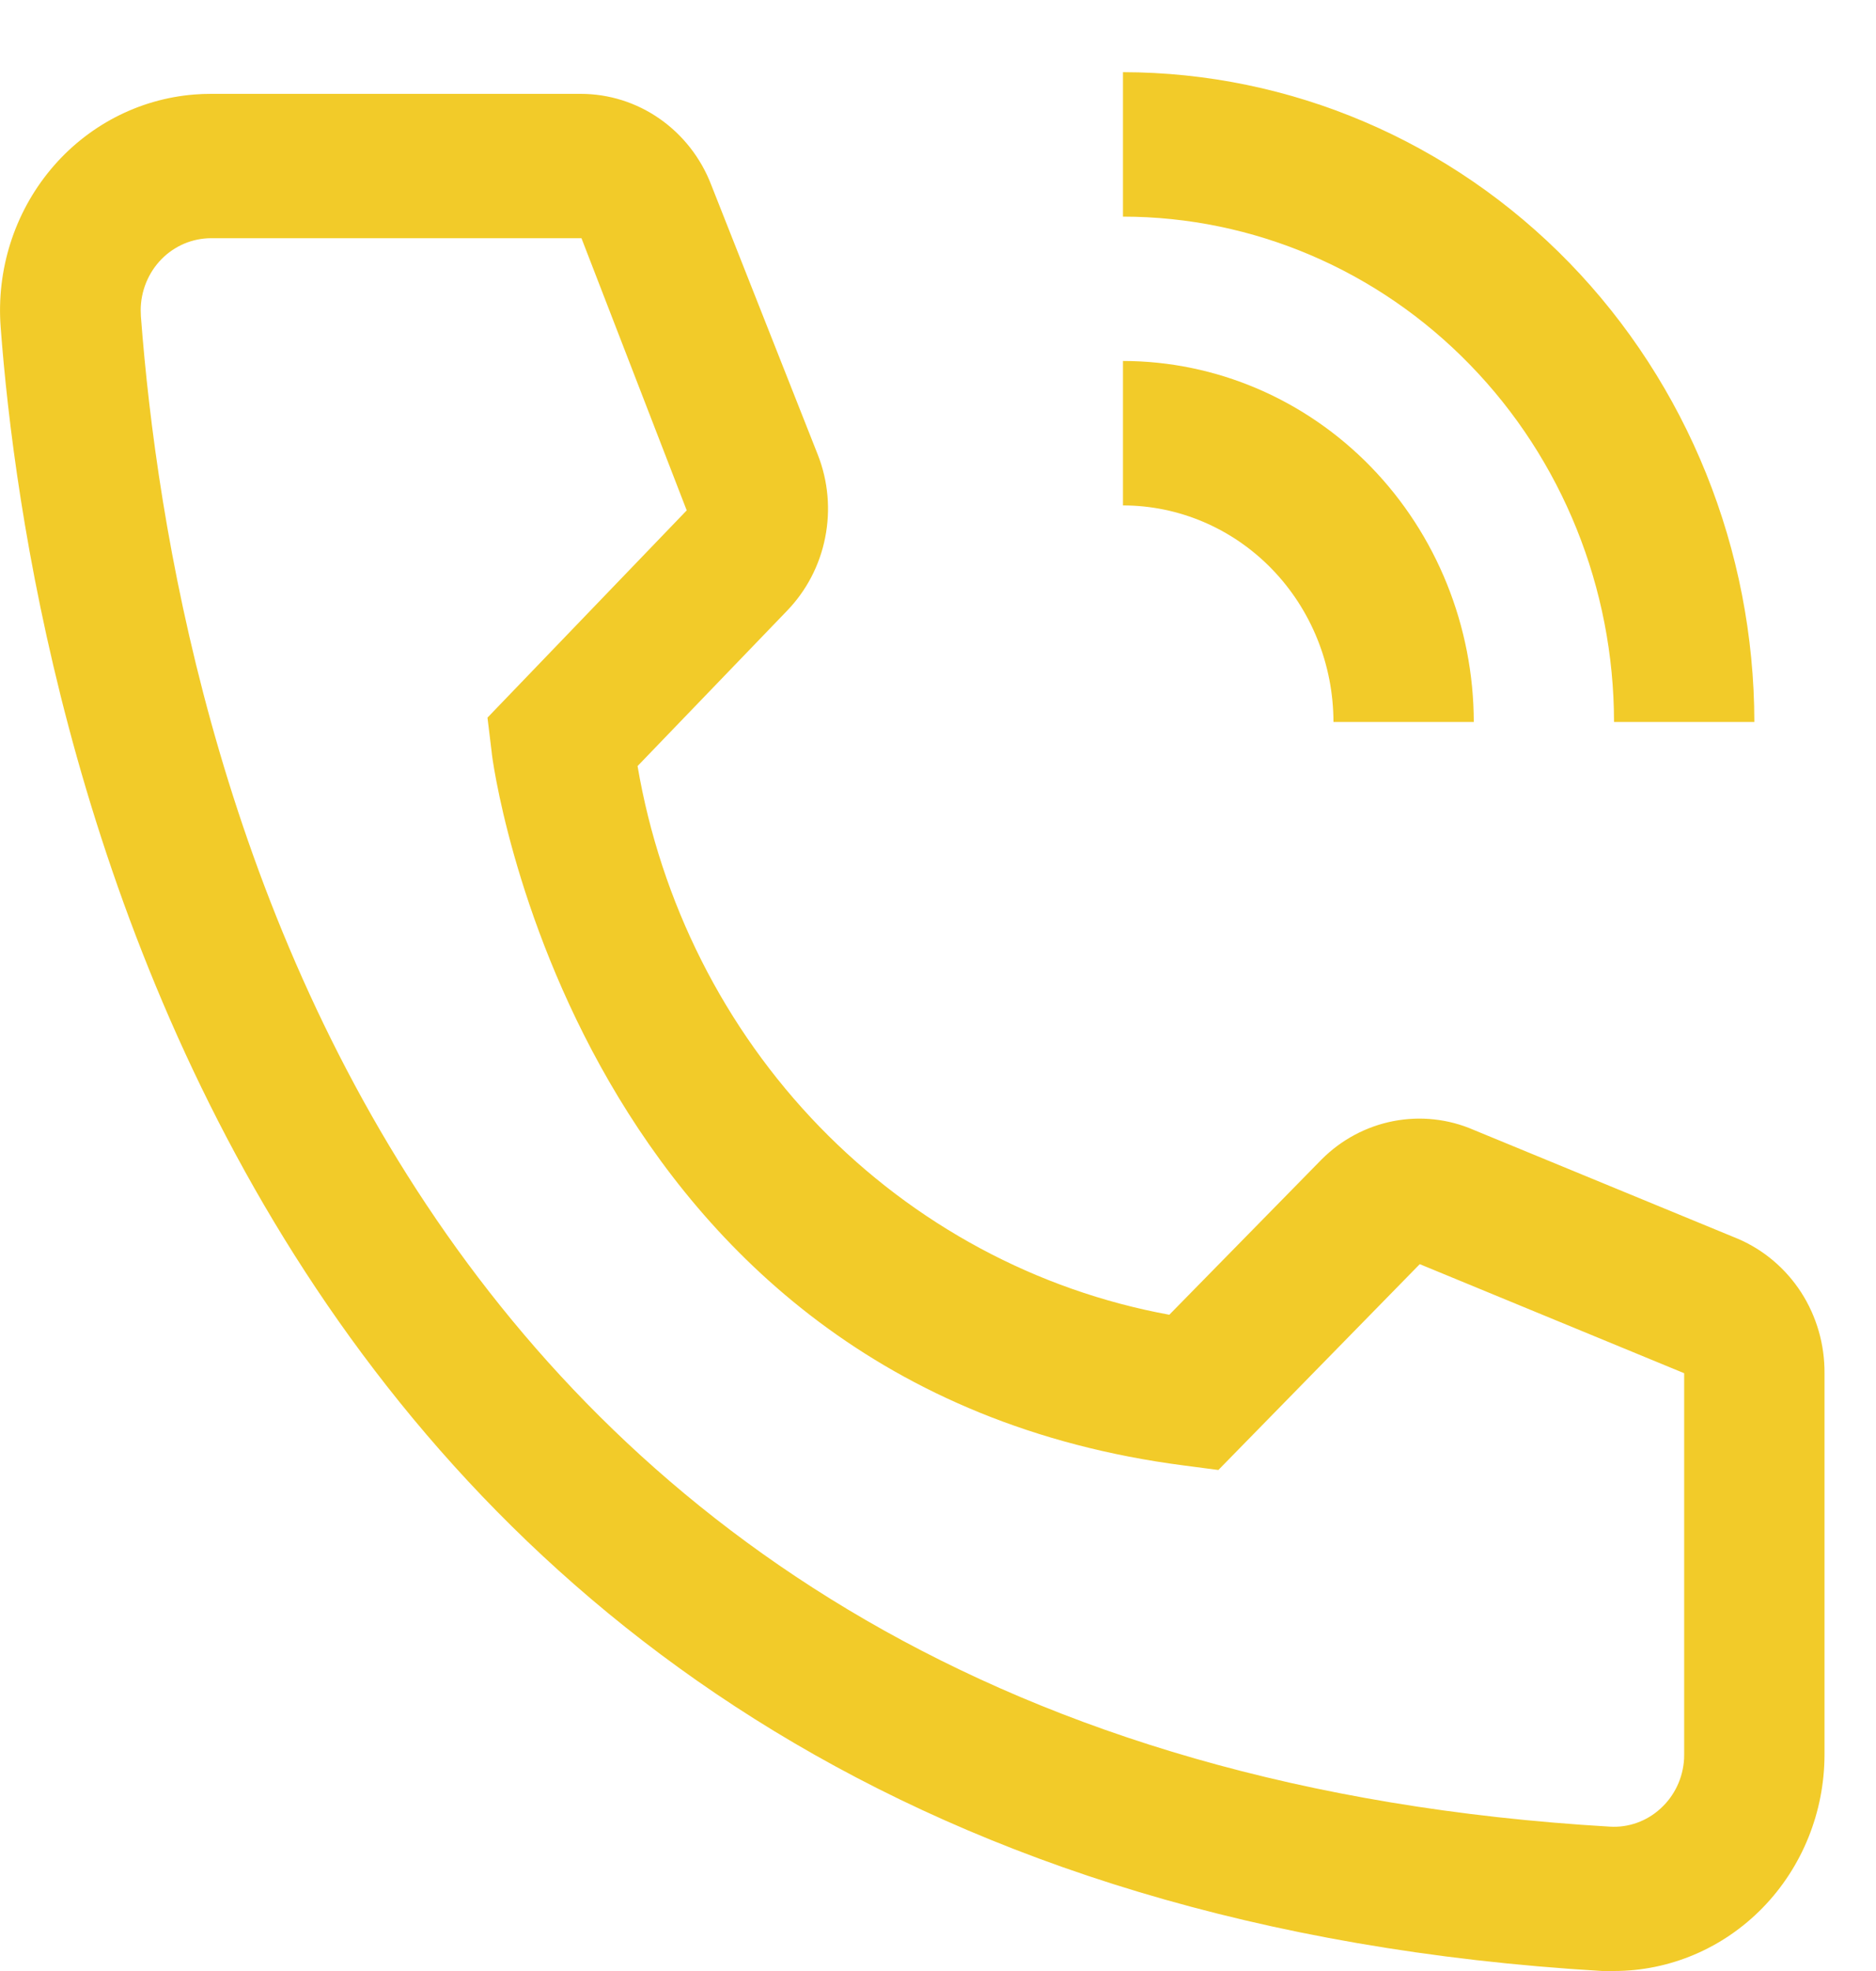 <?xml version="1.0" encoding="UTF-8"?> <svg xmlns="http://www.w3.org/2000/svg" width="20" height="21" viewBox="0 0 20 21" fill="none"> <path d="M15.712 7.692H14.216C14.215 7.08 13.979 6.494 13.558 6.061C13.138 5.629 12.567 5.385 11.972 5.385V3.846C12.964 3.847 13.914 4.253 14.615 4.974C15.316 5.695 15.71 6.673 15.712 7.692Z" fill="#F2CB29"></path> <path d="M18.703 7.692H17.207C17.206 6.265 16.654 4.896 15.672 3.887C14.691 2.877 13.36 2.309 11.972 2.308V0.769C13.757 0.771 15.468 1.501 16.73 2.799C17.991 4.097 18.701 5.857 18.703 7.692Z" fill="#F2CB29"></path> <path d="M17.207 21H17.08C2.385 20.131 0.298 7.377 0.007 3.485C-0.039 2.874 0.153 2.271 0.54 1.806C0.927 1.341 1.478 1.054 2.071 1.007C2.131 1.002 2.19 1 2.25 1H6.191C6.491 1 6.784 1.092 7.032 1.265C7.28 1.438 7.472 1.683 7.582 1.969L8.719 4.846C8.829 5.126 8.856 5.432 8.797 5.728C8.739 6.023 8.597 6.294 8.39 6.508L6.797 8.162C7.045 9.616 7.722 10.958 8.736 12.004C9.75 13.049 11.052 13.749 12.466 14.008L14.089 12.354C14.299 12.143 14.566 12.001 14.854 11.945C15.143 11.889 15.441 11.921 15.712 12.039L18.531 13.2C18.805 13.318 19.039 13.517 19.203 13.771C19.367 14.026 19.453 14.325 19.451 14.631V18.692C19.451 19.304 19.215 19.891 18.794 20.324C18.373 20.757 17.802 21 17.207 21ZM2.25 2.538C2.152 2.538 2.055 2.558 1.964 2.596C1.873 2.635 1.79 2.691 1.721 2.762C1.651 2.833 1.596 2.918 1.558 3.011C1.52 3.104 1.5 3.204 1.5 3.305C1.5 3.327 1.501 3.348 1.502 3.369C1.846 7.923 4.053 18.692 17.163 19.462C17.36 19.474 17.555 19.405 17.703 19.269C17.852 19.134 17.942 18.944 17.954 18.74L17.955 18.692V14.631L15.136 13.469L12.989 15.662L12.63 15.615C6.124 14.777 5.242 8.085 5.242 8.015L5.197 7.646L7.321 5.438L6.199 2.538H2.25Z" fill="#F2CB29"></path> </svg> 